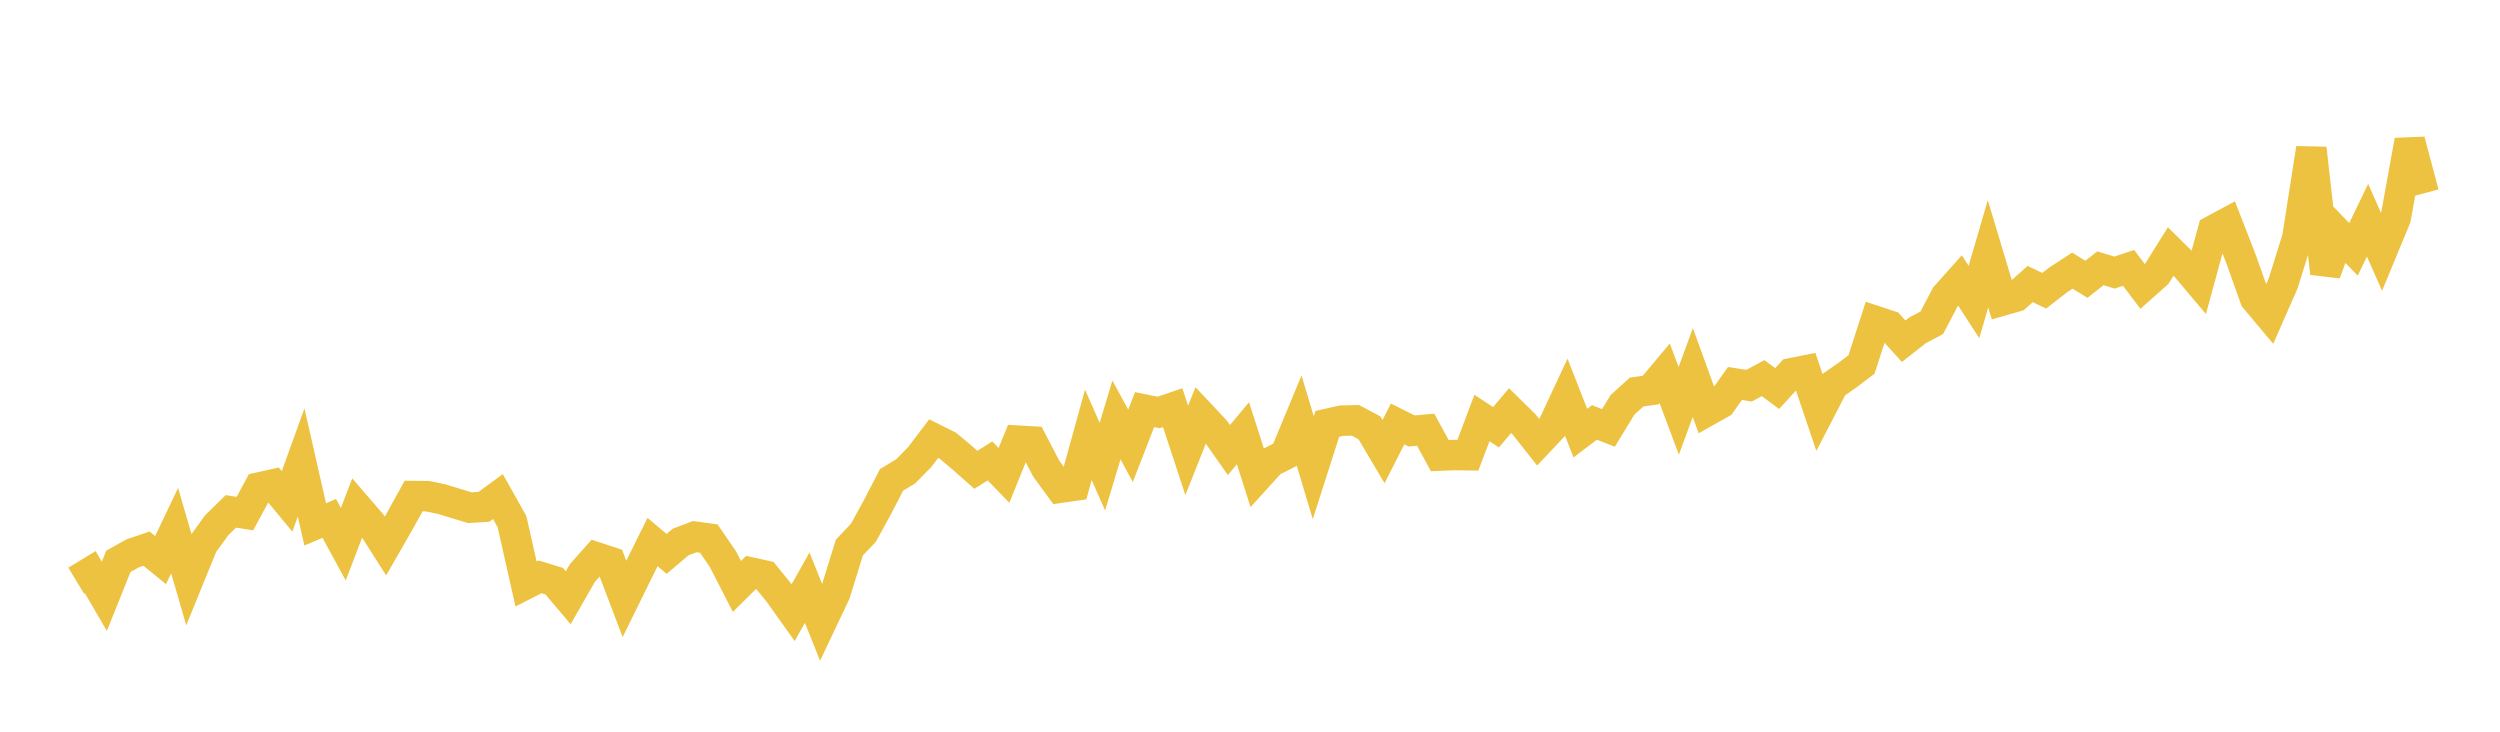 <svg width="164" height="48" xmlns="http://www.w3.org/2000/svg" xmlns:xlink="http://www.w3.org/1999/xlink"><path fill="none" stroke="rgb(237,194,64)" stroke-width="2" d="M5,38.096L5.922,37.536L6.844,39.118L7.766,36.824L8.689,36.305L9.611,35.992L10.533,36.741L11.455,34.808L12.377,37.981L13.299,35.719L14.222,34.448L15.144,33.547L16.066,33.693L16.988,31.985L17.91,31.778L18.832,32.891L19.754,30.338L20.677,34.399L21.599,34.008L22.521,35.698L23.443,33.299L24.365,34.369L25.287,35.816L26.21,34.207L27.132,32.542L28.054,32.55L28.976,32.743L29.898,33.025L30.82,33.305L31.743,33.249L32.665,32.574L33.587,34.218L34.509,38.311L35.431,37.842L36.353,38.124L37.275,39.212L38.198,37.6L39.12,36.561L40.042,36.863L40.964,39.289L41.886,37.417L42.808,35.558L43.731,36.335L44.653,35.553L45.575,35.204L46.497,35.332L47.419,36.673L48.341,38.471L49.263,37.558L50.186,37.761L51.108,38.897L52.03,40.191L52.952,38.551L53.874,40.85L54.796,38.904L55.719,35.917L56.641,34.949L57.563,33.263L58.485,31.481L59.407,30.925L60.329,29.989L61.251,28.771L62.174,29.233L63.096,30.006L64.018,30.82L64.94,30.236L65.862,31.185L66.784,28.909L67.707,28.962L68.629,30.736L69.551,31.996L70.473,31.862L71.395,28.529L72.317,30.613L73.24,27.547L74.162,29.245L75.084,26.871L76.006,27.058L76.928,26.742L77.85,29.549L78.772,27.229L79.695,28.21L80.617,29.524L81.539,28.421L82.461,31.31L83.383,30.295L84.305,29.829L85.228,27.605L86.15,30.683L87.072,27.806L87.994,27.598L88.916,27.574L89.838,28.066L90.76,29.624L91.683,27.809L92.605,28.272L93.527,28.19L94.449,29.888L95.371,29.85L96.293,29.863L97.216,27.42L98.138,28.029L99.06,26.936L99.982,27.842L100.904,29.011L101.826,28.034L102.749,26.06L103.671,28.412L104.593,27.713L105.515,28.07L106.437,26.555L107.359,25.72L108.281,25.587L109.204,24.488L110.126,26.952L111.048,24.44L111.97,26.974L112.892,26.456L113.814,25.159L114.737,25.301L115.659,24.806L116.581,25.489L117.503,24.484L118.425,24.301L119.347,27.03L120.269,25.253L121.192,24.608L122.114,23.91L123.036,21.06L123.958,21.365L124.88,22.384L125.802,21.661L126.725,21.175L127.647,19.419L128.569,18.389L129.491,19.809L130.413,16.65L131.335,19.72L132.257,19.455L133.18,18.633L134.102,19.074L135.024,18.356L135.946,17.754L136.868,18.321L137.79,17.598L138.713,17.883L139.635,17.573L140.557,18.793L141.479,17.973L142.401,16.496L143.323,17.406L144.246,18.5L145.168,15.119L146.09,14.623L147.012,16.992L147.934,19.58L148.856,20.679L149.778,18.581L150.701,15.621L151.623,9.735L152.545,17.922L153.467,15.405L154.389,16.358L155.311,14.445L156.234,16.536L157.156,14.308L158.078,9.219L159,12.684"></path></svg>